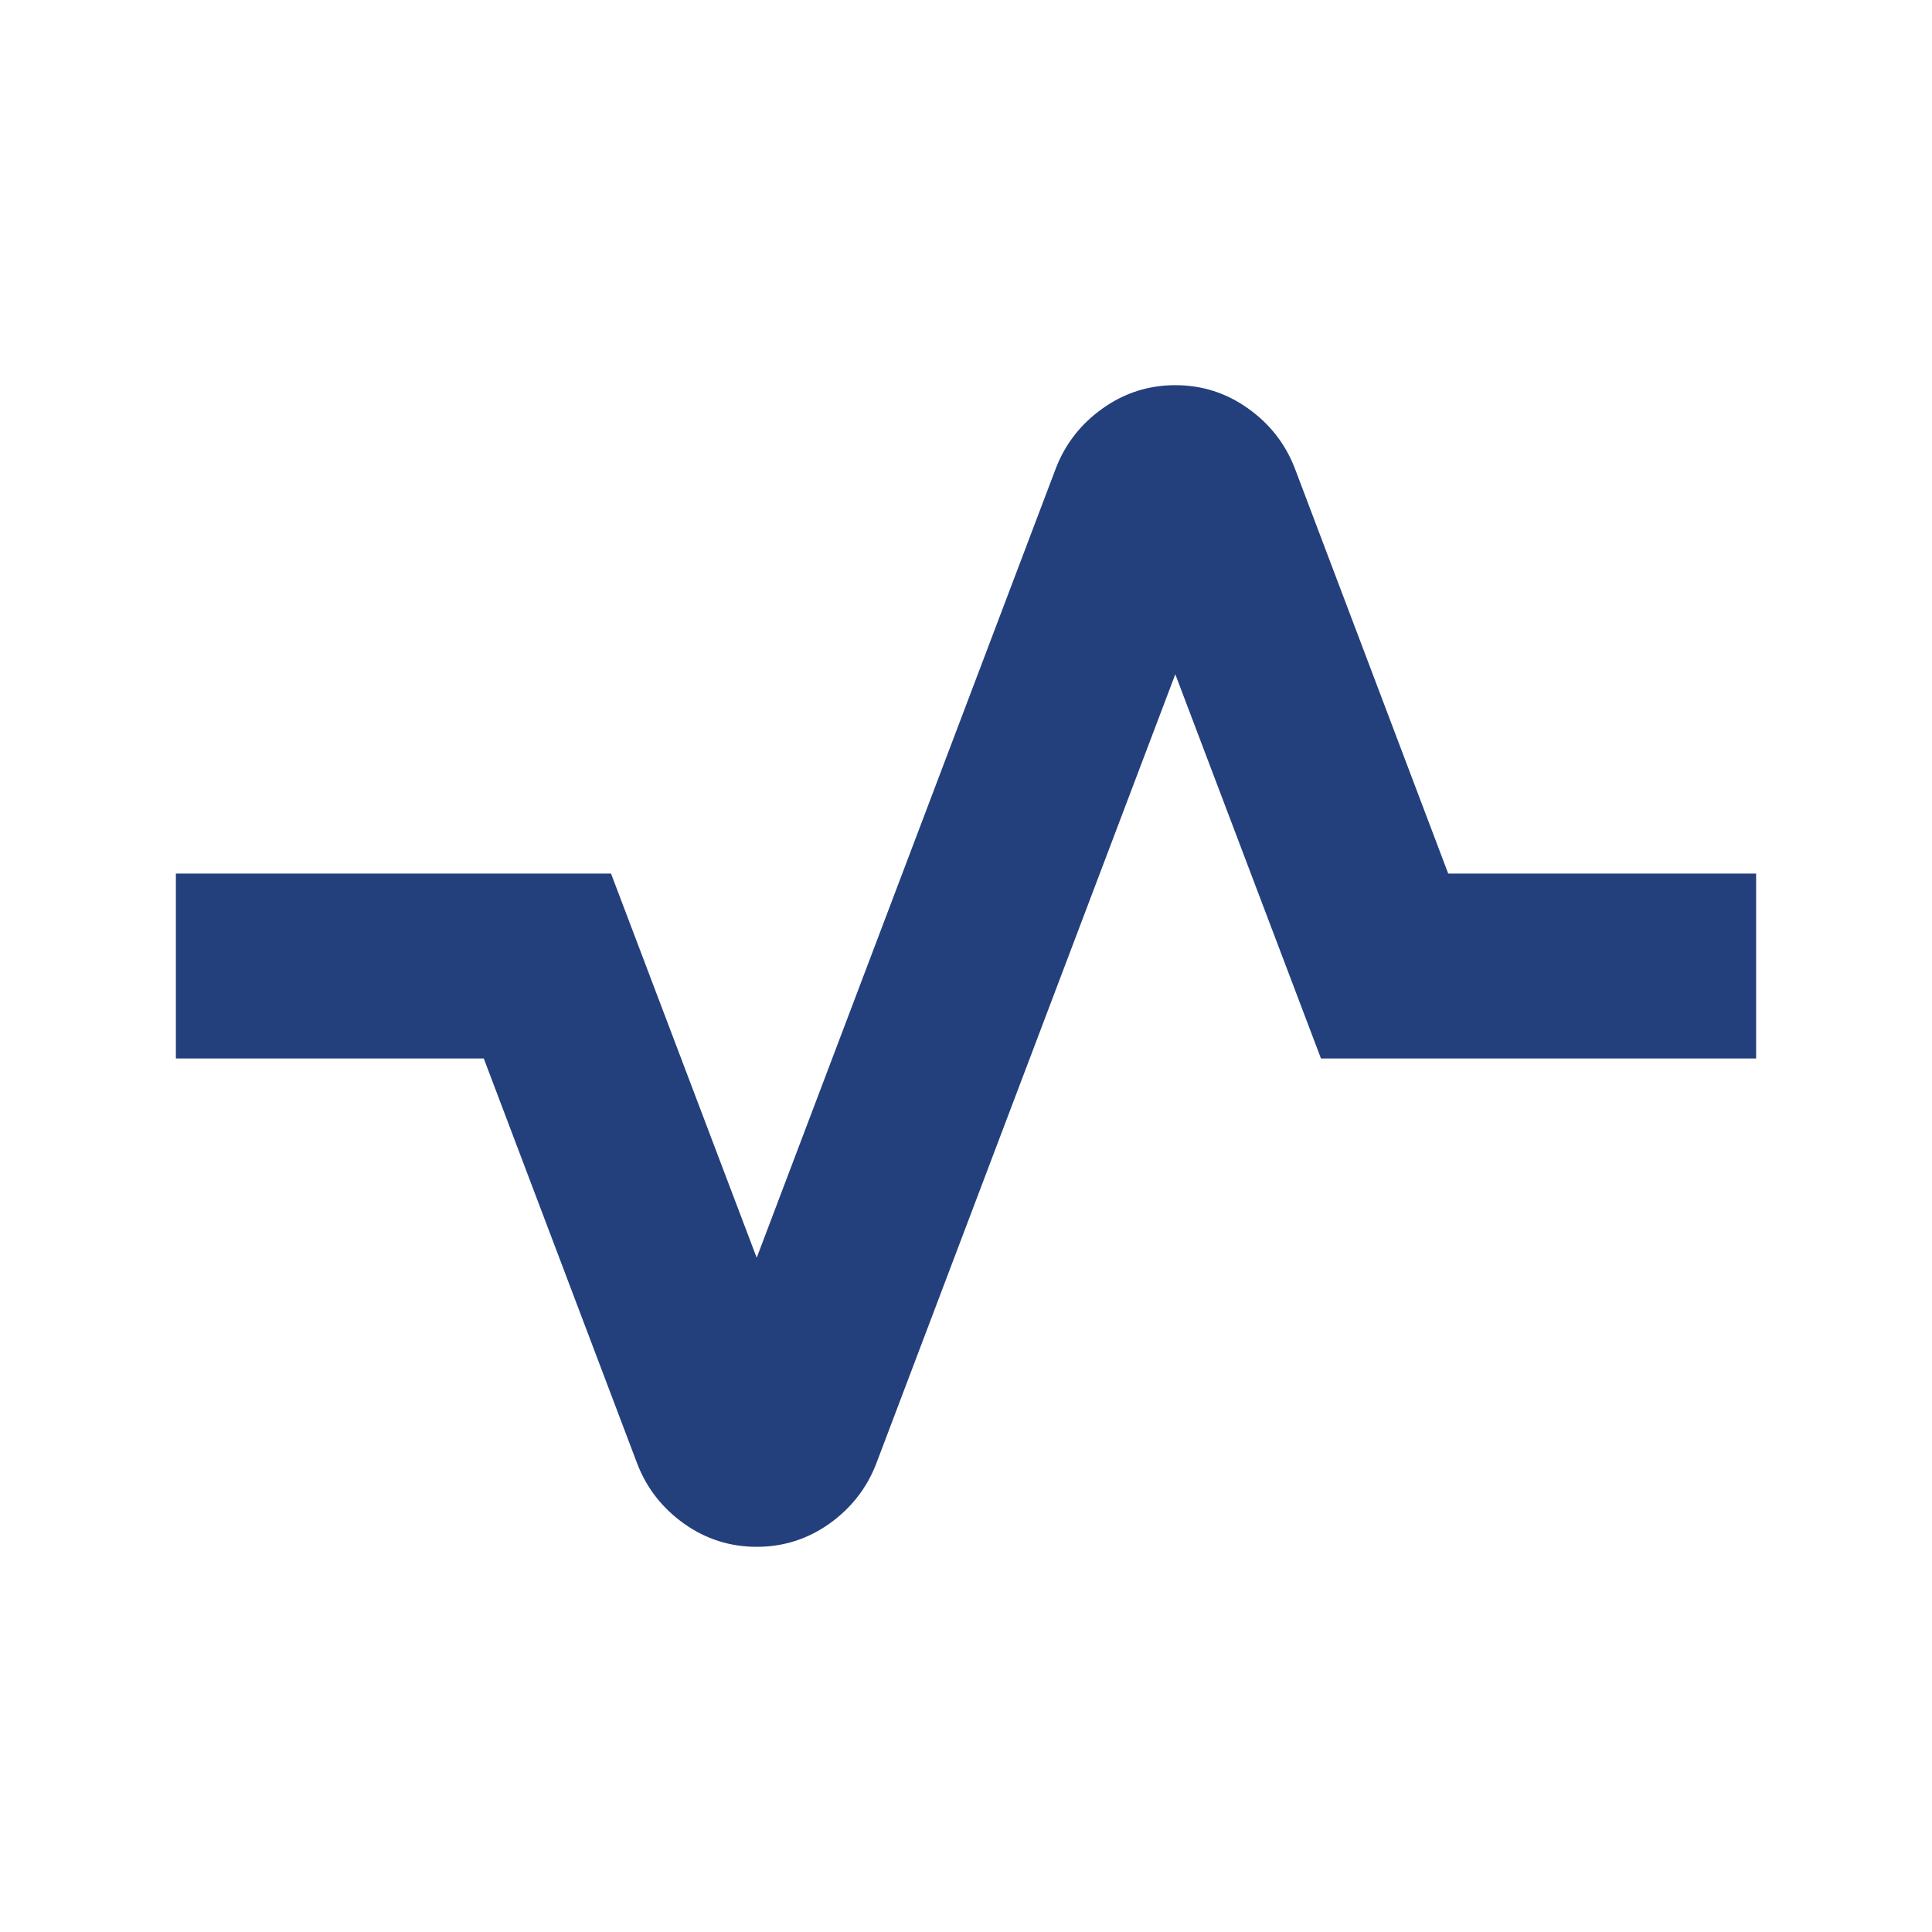 <svg width="30" height="30" viewBox="0 0 30 30" fill="none" xmlns="http://www.w3.org/2000/svg">
<mask id="mask0_1076_1243" style="mask-type:alpha" maskUnits="userSpaceOnUse" x="2" y="2" width="26" height="26">
<rect x="2" y="2" width="26" height="26" fill="#D9D9D9"/>
</mask>
<g mask="url(#mask0_1076_1243)">
<path d="M11.75 24.019C11.336 24.019 10.96 23.899 10.623 23.66C10.286 23.42 10.044 23.111 9.897 22.733L7.512 16.436H2.731V13.565H9.488L11.75 19.53L16.397 7.267C16.544 6.889 16.786 6.58 17.123 6.341C17.46 6.101 17.836 5.981 18.25 5.981C18.665 5.981 19.041 6.101 19.378 6.341C19.715 6.58 19.957 6.889 20.104 7.267L22.488 13.565H27.269V16.436H20.512L18.25 10.47L13.604 22.733C13.457 23.111 13.215 23.42 12.878 23.66C12.541 23.899 12.165 24.019 11.75 24.019Z" fill="#23407C"/>
</g>
</svg>
